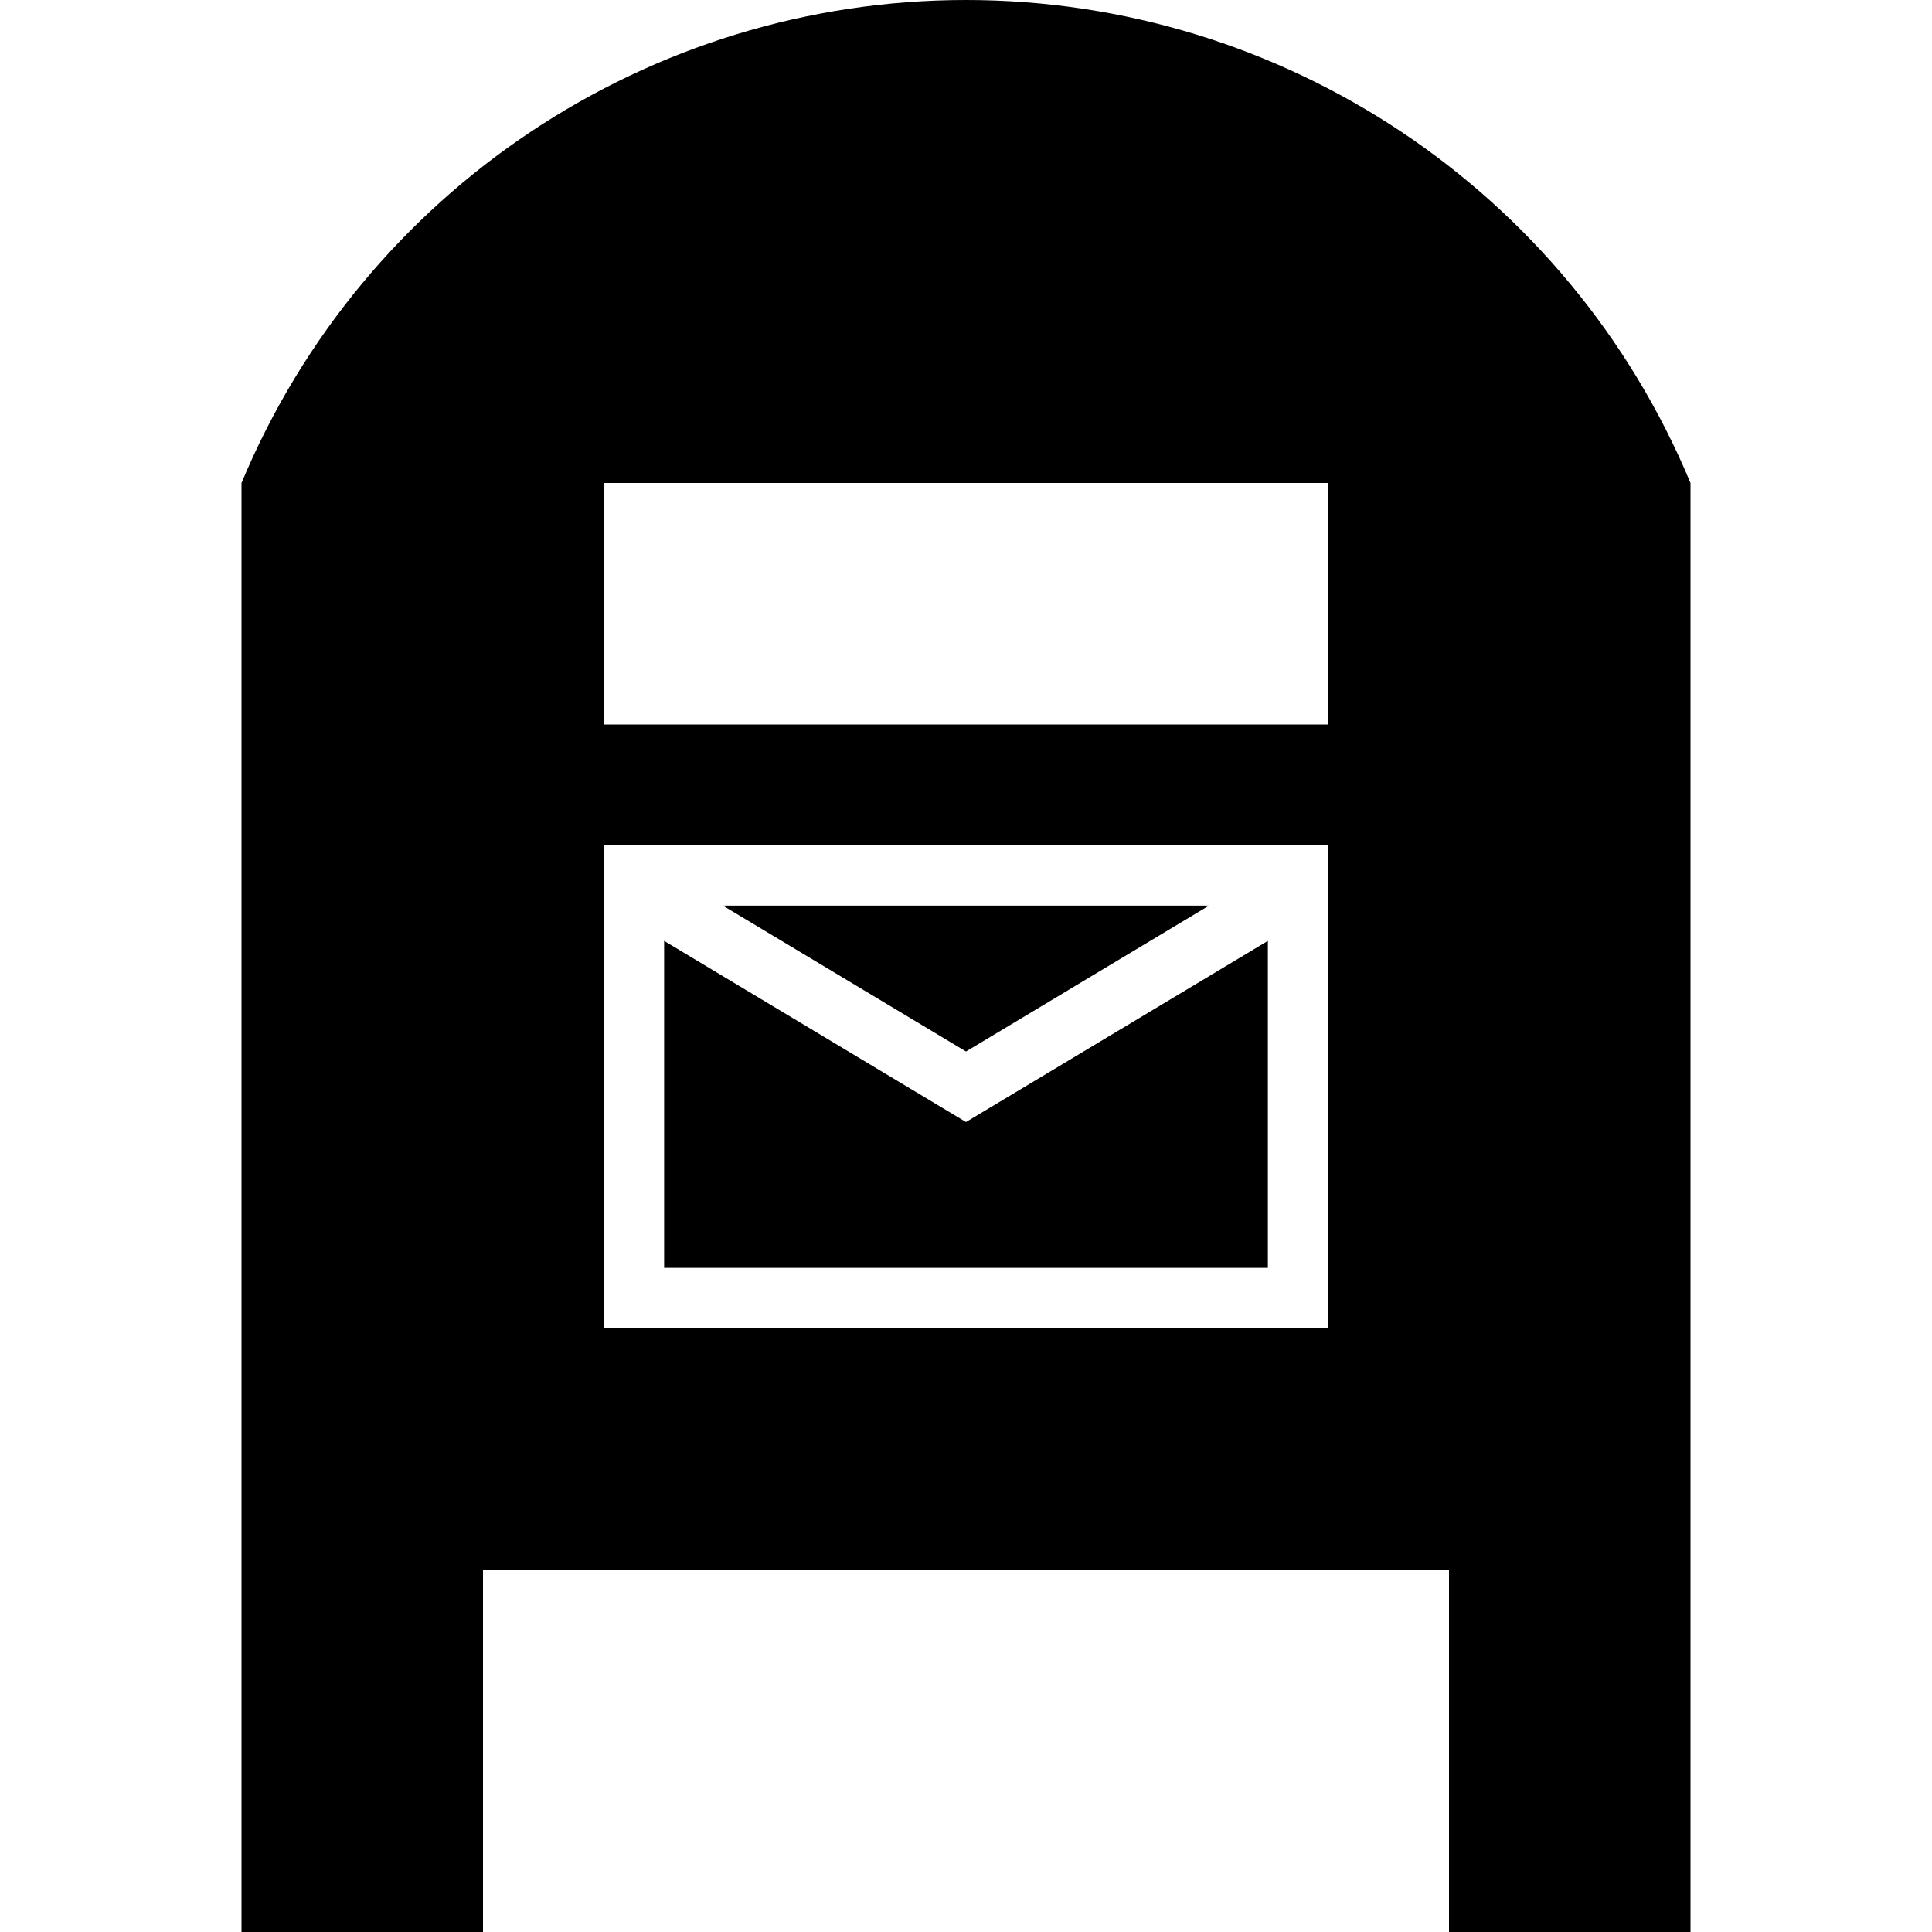 <?xml version="1.0" encoding="utf-8"?>
<!-- Generator: Adobe Illustrator 16.0.2, SVG Export Plug-In . SVG Version: 6.00 Build 0)  -->
<!DOCTYPE svg PUBLIC "-//W3C//DTD SVG 1.1//EN" "http://www.w3.org/Graphics/SVG/1.1/DTD/svg11.dtd">
<svg version="1.1" id="Layer_1" xmlns="http://www.w3.org/2000/svg" xmlns:xlink="http://www.w3.org/1999/xlink" x="0px" y="0px"
	 width="512px" height="512px" viewBox="0 0 512 512" enable-background="new 0 0 512 512" xml:space="preserve">
<path d="M336,336H176v-86.656l80,48l80-48V336z M320.406,240H191.563L256,278.656L320.406,240z M448,128v288v96h-64v-96H128v96H64
	v-96V128C96.313,50.5,172.031,0,256,0S415.719,50.5,448,128z M352,224H160v128h192V224z M352,128H160v64h192V128z"/>
</svg>
